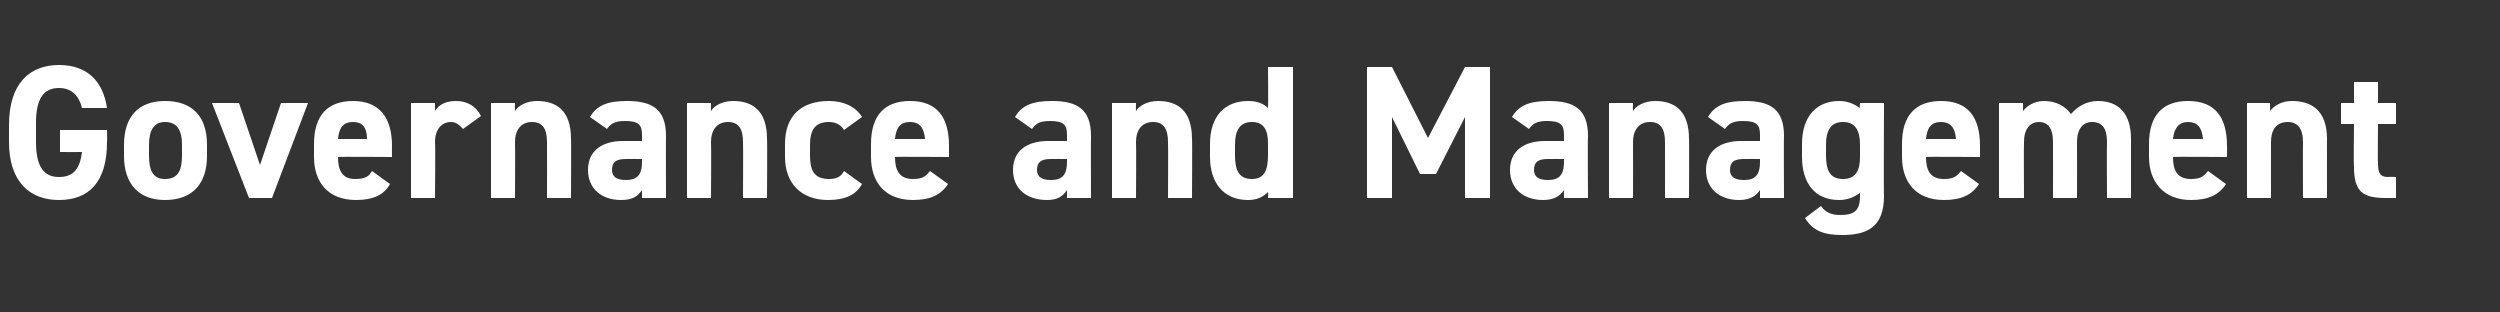 <?xml version="1.0" standalone="no"?><!DOCTYPE svg PUBLIC "-//W3C//DTD SVG 1.1//EN" "http://www.w3.org/Graphics/SVG/1.1/DTD/svg11.dtd"><svg xmlns="http://www.w3.org/2000/svg" version="1.1" width="250px" height="31.2px" viewBox="0 -5 250 31.2" style="top:-5px"><rect x="0" y="-5" width="250" height="31.2" fill="#333333" stroke="none"/>  <desc>Governance and Management</desc>  <defs/>  <g id="Polygon370959">    <path d="M 10.7 8 C 10.7 8 10.73 9.18 10.7 9.2 C 10.7 13.2 8.9 15 5.9 15 C 3 15 0.9 13.2 0.9 9.2 C 0.9 9.2 0.9 7.5 0.9 7.5 C 0.9 3.3 3 1.5 5.9 1.5 C 8.7 1.5 10.3 3.1 10.7 5.8 C 10.7 5.8 8.2 5.8 8.2 5.8 C 7.9 4.6 7.2 3.8 5.9 3.8 C 4.4 3.8 3.6 4.8 3.6 7.3 C 3.6 7.3 3.6 9.2 3.6 9.2 C 3.6 11.7 4.4 12.7 5.9 12.7 C 7.4 12.7 8 11.8 8.2 10.2 C 8.17 10.22 6 10.2 6 10.2 L 6 8 L 10.7 8 Z M 20.7 10.6 C 20.7 13.2 19.4 15 16.5 15 C 13.8 15 12.4 13.3 12.4 10.6 C 12.4 10.6 12.4 9.5 12.4 9.5 C 12.4 6.6 13.9 5.1 16.5 5.1 C 19.2 5.1 20.7 6.6 20.7 9.5 C 20.7 9.5 20.7 10.6 20.7 10.6 Z M 18.2 10.5 C 18.2 10.5 18.2 9.5 18.2 9.5 C 18.2 8 17.7 7.2 16.5 7.2 C 15.4 7.2 14.9 8 14.9 9.5 C 14.9 9.5 14.9 10.5 14.9 10.5 C 14.9 11.9 15.2 12.9 16.5 12.9 C 17.9 12.9 18.2 11.9 18.2 10.5 Z M 30.8 5.3 L 27.2 14.8 L 24.9 14.8 L 21.2 5.3 L 23.9 5.3 L 26 11.5 L 28.1 5.3 L 30.8 5.3 Z M 39 13.4 C 38.4 14.5 37.3 15 35.6 15 C 32.7 15 31.4 13.1 31.4 10.7 C 31.4 10.7 31.4 9.4 31.4 9.4 C 31.4 6.5 32.8 5.1 35.3 5.1 C 37.9 5.1 39.2 6.7 39.2 9.6 C 39.18 9.58 39.2 10.7 39.2 10.7 C 39.2 10.7 33.76 10.66 33.8 10.7 C 33.8 12 34.2 12.9 35.5 12.9 C 36.6 12.9 36.9 12.6 37.2 12.1 C 37.2 12.1 39 13.4 39 13.4 Z M 33.8 8.9 C 33.8 8.9 36.7 8.9 36.7 8.9 C 36.7 7.7 36.2 7.2 35.3 7.2 C 34.3 7.2 33.9 7.8 33.8 8.9 Z M 46.3 7.9 C 46 7.6 45.7 7.2 45.1 7.2 C 44.2 7.2 43.5 7.9 43.5 9.2 C 43.55 9.21 43.5 14.8 43.5 14.8 L 41.1 14.8 L 41.1 5.3 L 43.5 5.3 C 43.5 5.3 43.49 6.1 43.5 6.1 C 43.8 5.6 44.4 5.1 45.6 5.1 C 46.7 5.1 47.6 5.6 48.1 6.6 C 48.1 6.6 46.3 7.9 46.3 7.9 Z M 49.1 5.3 L 51.5 5.3 C 51.5 5.3 51.47 6.1 51.5 6.1 C 51.8 5.6 52.6 5.1 53.7 5.1 C 55.6 5.1 57.1 6 57.1 8.9 C 57.13 8.85 57.1 14.8 57.1 14.8 L 54.7 14.8 C 54.7 14.8 54.72 9.23 54.7 9.2 C 54.7 7.8 54.2 7.2 53.2 7.2 C 52.1 7.2 51.5 8 51.5 9.2 C 51.53 9.21 51.5 14.8 51.5 14.8 L 49.1 14.8 L 49.1 5.3 Z M 62.3 9.1 C 62.32 9.1 64.2 9.1 64.2 9.1 C 64.2 9.1 64.2 8.55 64.2 8.5 C 64.2 7.5 63.9 7.1 62.5 7.1 C 61.6 7.1 61.1 7.3 60.7 7.9 C 60.7 7.9 59 6.7 59 6.7 C 59.7 5.5 60.8 5.1 62.7 5.1 C 65.2 5.1 66.6 5.9 66.6 8.6 C 66.58 8.57 66.6 14.8 66.6 14.8 L 64.2 14.8 C 64.2 14.8 64.2 13.96 64.2 14 C 63.8 14.6 63.3 15 62.1 15 C 60.2 15 58.8 13.9 58.8 12 C 58.8 10 60.3 9.1 62.3 9.1 Z M 64.2 10.9 C 64.2 10.9 62.6 10.89 62.6 10.9 C 61.6 10.9 61.2 11.2 61.2 12 C 61.2 12.7 61.7 13 62.6 13 C 63.7 13 64.2 12.5 64.2 11.2 C 64.2 11.25 64.2 10.9 64.2 10.9 Z M 68.7 5.3 L 71.1 5.3 C 71.1 5.3 71.08 6.1 71.1 6.1 C 71.4 5.6 72.2 5.1 73.3 5.1 C 75.2 5.1 76.7 6 76.7 8.9 C 76.74 8.85 76.7 14.8 76.7 14.8 L 74.3 14.8 C 74.3 14.8 74.33 9.23 74.3 9.2 C 74.3 7.8 73.8 7.2 72.8 7.2 C 71.7 7.2 71.1 8 71.1 9.2 C 71.14 9.21 71.1 14.8 71.1 14.8 L 68.7 14.8 L 68.7 5.3 Z M 86.2 13.4 C 85.6 14.5 84.5 15 82.8 15 C 80.1 15 78.5 13.3 78.5 10.7 C 78.5 10.7 78.5 9.4 78.5 9.4 C 78.5 6.6 80.1 5.1 82.9 5.1 C 84.4 5.1 85.6 5.7 86.2 6.7 C 86.2 6.7 84.4 8 84.4 8 C 84.1 7.5 83.6 7.2 82.9 7.2 C 81.5 7.2 81 8 81 9.5 C 81 9.5 81 10.5 81 10.5 C 81 11.9 81.3 12.9 82.9 12.9 C 83.6 12.9 84.1 12.7 84.4 12.1 C 84.4 12.1 86.2 13.4 86.2 13.4 Z M 94.8 13.4 C 94.1 14.5 93 15 91.3 15 C 88.4 15 87.1 13.1 87.1 10.7 C 87.1 10.7 87.1 9.4 87.1 9.4 C 87.1 6.5 88.5 5.1 91 5.1 C 93.7 5.1 94.9 6.7 94.9 9.6 C 94.9 9.58 94.9 10.7 94.9 10.7 C 94.9 10.7 89.49 10.66 89.5 10.7 C 89.5 12 89.9 12.9 91.3 12.9 C 92.3 12.9 92.6 12.6 93 12.1 C 93 12.1 94.8 13.4 94.8 13.4 Z M 89.5 8.9 C 89.5 8.9 92.5 8.9 92.5 8.9 C 92.4 7.7 91.9 7.2 91 7.2 C 90 7.2 89.6 7.8 89.5 8.9 Z M 104.8 9.1 C 104.82 9.1 106.7 9.1 106.7 9.1 C 106.7 9.1 106.7 8.55 106.7 8.5 C 106.7 7.5 106.4 7.1 105 7.1 C 104.1 7.1 103.6 7.3 103.2 7.9 C 103.2 7.9 101.5 6.7 101.5 6.7 C 102.2 5.5 103.3 5.1 105.2 5.1 C 107.7 5.1 109.1 5.9 109.1 8.6 C 109.08 8.57 109.1 14.8 109.1 14.8 L 106.7 14.8 C 106.7 14.8 106.7 13.96 106.7 14 C 106.3 14.6 105.8 15 104.7 15 C 102.7 15 101.3 13.9 101.3 12 C 101.3 10 102.8 9.1 104.8 9.1 Z M 106.7 10.9 C 106.7 10.9 105.11 10.89 105.1 10.9 C 104.1 10.9 103.7 11.2 103.7 12 C 103.7 12.7 104.2 13 105.1 13 C 106.2 13 106.7 12.5 106.7 11.2 C 106.7 11.25 106.7 10.9 106.7 10.9 Z M 111.2 5.3 L 113.6 5.3 C 113.6 5.3 113.58 6.1 113.6 6.1 C 113.9 5.6 114.7 5.1 115.8 5.1 C 117.7 5.1 119.2 6 119.2 8.9 C 119.24 8.85 119.2 14.8 119.2 14.8 L 116.8 14.8 C 116.8 14.8 116.83 9.23 116.8 9.2 C 116.8 7.8 116.3 7.2 115.3 7.2 C 114.2 7.2 113.6 8 113.6 9.2 C 113.64 9.21 113.6 14.8 113.6 14.8 L 111.2 14.8 L 111.2 5.3 Z M 126.8 1.7 L 129.3 1.7 L 129.3 14.8 L 126.8 14.8 C 126.8 14.8 126.84 14.25 126.8 14.2 C 126.3 14.7 125.7 15 124.8 15 C 122.3 15 121 13.2 121 10.7 C 121 10.7 121 9.4 121 9.4 C 121 6.6 122.5 5.1 124.8 5.1 C 125.6 5.1 126.3 5.3 126.8 5.8 C 126.84 5.79 126.8 1.7 126.8 1.7 Z M 126.8 10.5 C 126.8 10.5 126.8 9.3 126.8 9.3 C 126.8 7.9 126.3 7.2 125.2 7.2 C 124 7.2 123.5 8 123.5 9.5 C 123.5 9.5 123.5 10.5 123.5 10.5 C 123.5 11.9 123.8 12.9 125.2 12.9 C 126.5 12.9 126.8 11.9 126.8 10.5 Z M 142.8 8.8 L 146.5 1.7 L 149 1.7 L 149 14.8 L 146.5 14.8 L 146.5 6.7 L 143.6 12.4 L 142 12.4 L 139.2 6.7 L 139.2 14.8 L 136.7 14.8 L 136.7 1.7 L 139.2 1.7 L 142.8 8.8 Z M 154.5 9.1 C 154.51 9.1 156.4 9.1 156.4 9.1 C 156.4 9.1 156.39 8.55 156.4 8.5 C 156.4 7.5 156.1 7.1 154.7 7.1 C 153.8 7.1 153.3 7.3 152.9 7.9 C 152.9 7.9 151.2 6.7 151.2 6.7 C 151.9 5.5 153 5.1 154.9 5.1 C 157.4 5.1 158.8 5.9 158.8 8.6 C 158.76 8.57 158.8 14.8 158.8 14.8 L 156.4 14.8 C 156.4 14.8 156.39 13.96 156.4 14 C 156 14.6 155.4 15 154.3 15 C 152.4 15 151 13.9 151 12 C 151 10 152.5 9.1 154.5 9.1 Z M 156.4 10.9 C 156.4 10.9 154.79 10.89 154.8 10.9 C 153.8 10.9 153.4 11.2 153.4 12 C 153.4 12.7 153.9 13 154.8 13 C 155.9 13 156.4 12.5 156.4 11.2 C 156.39 11.25 156.4 10.9 156.4 10.9 Z M 160.9 5.3 L 163.3 5.3 C 163.3 5.3 163.27 6.1 163.3 6.1 C 163.6 5.6 164.4 5.1 165.5 5.1 C 167.4 5.1 168.9 6 168.9 8.9 C 168.93 8.85 168.9 14.8 168.9 14.8 L 166.5 14.8 C 166.5 14.8 166.51 9.23 166.5 9.2 C 166.5 7.8 166 7.2 165 7.2 C 163.9 7.2 163.3 8 163.3 9.2 C 163.32 9.21 163.3 14.8 163.3 14.8 L 160.9 14.8 L 160.9 5.3 Z M 174.1 9.1 C 174.11 9.1 176 9.1 176 9.1 C 176 9.1 176 8.55 176 8.5 C 176 7.5 175.7 7.1 174.3 7.1 C 173.4 7.1 172.9 7.3 172.5 7.9 C 172.5 7.9 170.8 6.7 170.8 6.7 C 171.5 5.5 172.6 5.1 174.5 5.1 C 177 5.1 178.4 5.9 178.4 8.6 C 178.37 8.57 178.4 14.8 178.4 14.8 L 176 14.8 C 176 14.8 176 13.96 176 14 C 175.6 14.6 175 15 173.9 15 C 172 15 170.6 13.9 170.6 12 C 170.6 10 172.1 9.1 174.1 9.1 Z M 176 10.9 C 176 10.9 174.4 10.89 174.4 10.9 C 173.4 10.9 173 11.2 173 12 C 173 12.7 173.5 13 174.4 13 C 175.5 13 176 12.5 176 11.2 C 176 11.25 176 10.9 176 10.9 Z M 186 5.3 L 188.4 5.3 C 188.4 5.3 188.36 14.61 188.4 14.6 C 188.4 17.8 186.6 18.5 184.2 18.5 C 182.4 18.5 181.3 18.1 180.5 16.8 C 180.5 16.8 182.1 15.6 182.1 15.6 C 182.5 16.2 183.1 16.5 184 16.5 C 185.4 16.5 186 16.1 186 14.6 C 186 14.6 186 14.3 186 14.3 C 185.4 14.7 184.8 15 183.9 15 C 181.4 15 180.2 13.2 180.2 10.7 C 180.2 10.7 180.2 9.4 180.2 9.4 C 180.2 6.6 181.7 5.1 183.9 5.1 C 184.8 5.1 185.4 5.4 186 5.8 C 185.95 5.79 186 5.3 186 5.3 Z M 186 10.7 C 186 10.7 186 9.5 186 9.5 C 186 8 185.5 7.2 184.3 7.2 C 183.1 7.2 182.6 8 182.6 9.5 C 182.6 9.5 182.6 10.5 182.6 10.5 C 182.6 11.9 182.9 12.9 184.3 12.9 C 185.6 12.9 186 12 186 10.7 Z M 197.9 13.4 C 197.2 14.5 196.1 15 194.4 15 C 191.5 15 190.2 13.1 190.2 10.7 C 190.2 10.7 190.2 9.4 190.2 9.4 C 190.2 6.5 191.6 5.1 194.1 5.1 C 196.8 5.1 198 6.7 198 9.6 C 198 9.58 198 10.7 198 10.7 C 198 10.7 192.58 10.66 192.6 10.7 C 192.6 12 193 12.9 194.4 12.9 C 195.4 12.9 195.7 12.6 196.1 12.1 C 196.1 12.1 197.9 13.4 197.9 13.4 Z M 192.6 8.9 C 192.6 8.9 195.6 8.9 195.6 8.9 C 195.5 7.7 195 7.2 194.1 7.2 C 193.1 7.2 192.7 7.8 192.6 8.9 Z M 207.7 14.8 L 205.3 14.8 C 205.3 14.8 205.31 9.23 205.3 9.2 C 205.3 7.7 204.7 7.2 203.9 7.2 C 203 7.2 202.4 7.9 202.4 9.2 C 202.37 9.21 202.4 14.8 202.4 14.8 L 199.9 14.8 L 199.9 5.3 L 202.3 5.3 C 202.3 5.3 202.31 6.1 202.3 6.1 C 202.7 5.6 203.4 5.1 204.4 5.1 C 205.6 5.1 206.5 5.6 207.1 6.4 C 207.7 5.7 208.6 5.1 209.8 5.1 C 211.9 5.1 213.1 6.4 213.1 8.9 C 213.1 8.85 213.1 14.8 213.1 14.8 L 210.7 14.8 C 210.7 14.8 210.67 9.23 210.7 9.2 C 210.7 7.8 210.2 7.2 209.2 7.2 C 208.3 7.2 207.7 7.9 207.7 9.2 C 207.72 9.21 207.7 14.8 207.7 14.8 Z M 222.6 13.4 C 221.9 14.5 220.8 15 219.1 15 C 216.3 15 214.9 13.1 214.9 10.7 C 214.9 10.7 214.9 9.4 214.9 9.4 C 214.9 6.5 216.3 5.1 218.8 5.1 C 221.5 5.1 222.7 6.7 222.7 9.6 C 222.72 9.58 222.7 10.7 222.7 10.7 C 222.7 10.7 217.3 10.66 217.3 10.7 C 217.3 12 217.7 12.9 219.1 12.9 C 220.1 12.9 220.4 12.6 220.8 12.1 C 220.8 12.1 222.6 13.4 222.6 13.4 Z M 217.3 8.9 C 217.3 8.9 220.3 8.9 220.3 8.9 C 220.2 7.7 219.7 7.2 218.8 7.2 C 217.9 7.2 217.4 7.8 217.3 8.9 Z M 224.7 5.3 L 227 5.3 C 227 5.3 227.03 6.1 227 6.1 C 227.4 5.6 228.1 5.1 229.2 5.1 C 231.1 5.1 232.7 6 232.7 8.9 C 232.69 8.85 232.7 14.8 232.7 14.8 L 230.3 14.8 C 230.3 14.8 230.28 9.23 230.3 9.2 C 230.3 7.8 229.7 7.2 228.8 7.2 C 227.6 7.2 227.1 8 227.1 9.2 C 227.09 9.21 227.1 14.8 227.1 14.8 L 224.7 14.8 L 224.7 5.3 Z M 234.1 5.3 L 235.4 5.3 L 235.4 3.2 L 237.8 3.2 L 237.8 5.3 L 239.6 5.3 L 239.6 7.4 L 237.8 7.4 C 237.8 7.4 237.76 11.32 237.8 11.3 C 237.8 12.3 238 12.7 238.8 12.7 C 238.85 12.67 239.6 12.7 239.6 12.7 L 239.6 14.8 C 239.6 14.8 238.6 14.8 238.6 14.8 C 236.3 14.8 235.4 14.2 235.4 11.7 C 235.35 11.7 235.4 7.4 235.4 7.4 L 234.1 7.4 L 234.1 5.3 Z " stroke="none" fill="#fff"/>  </g></svg>